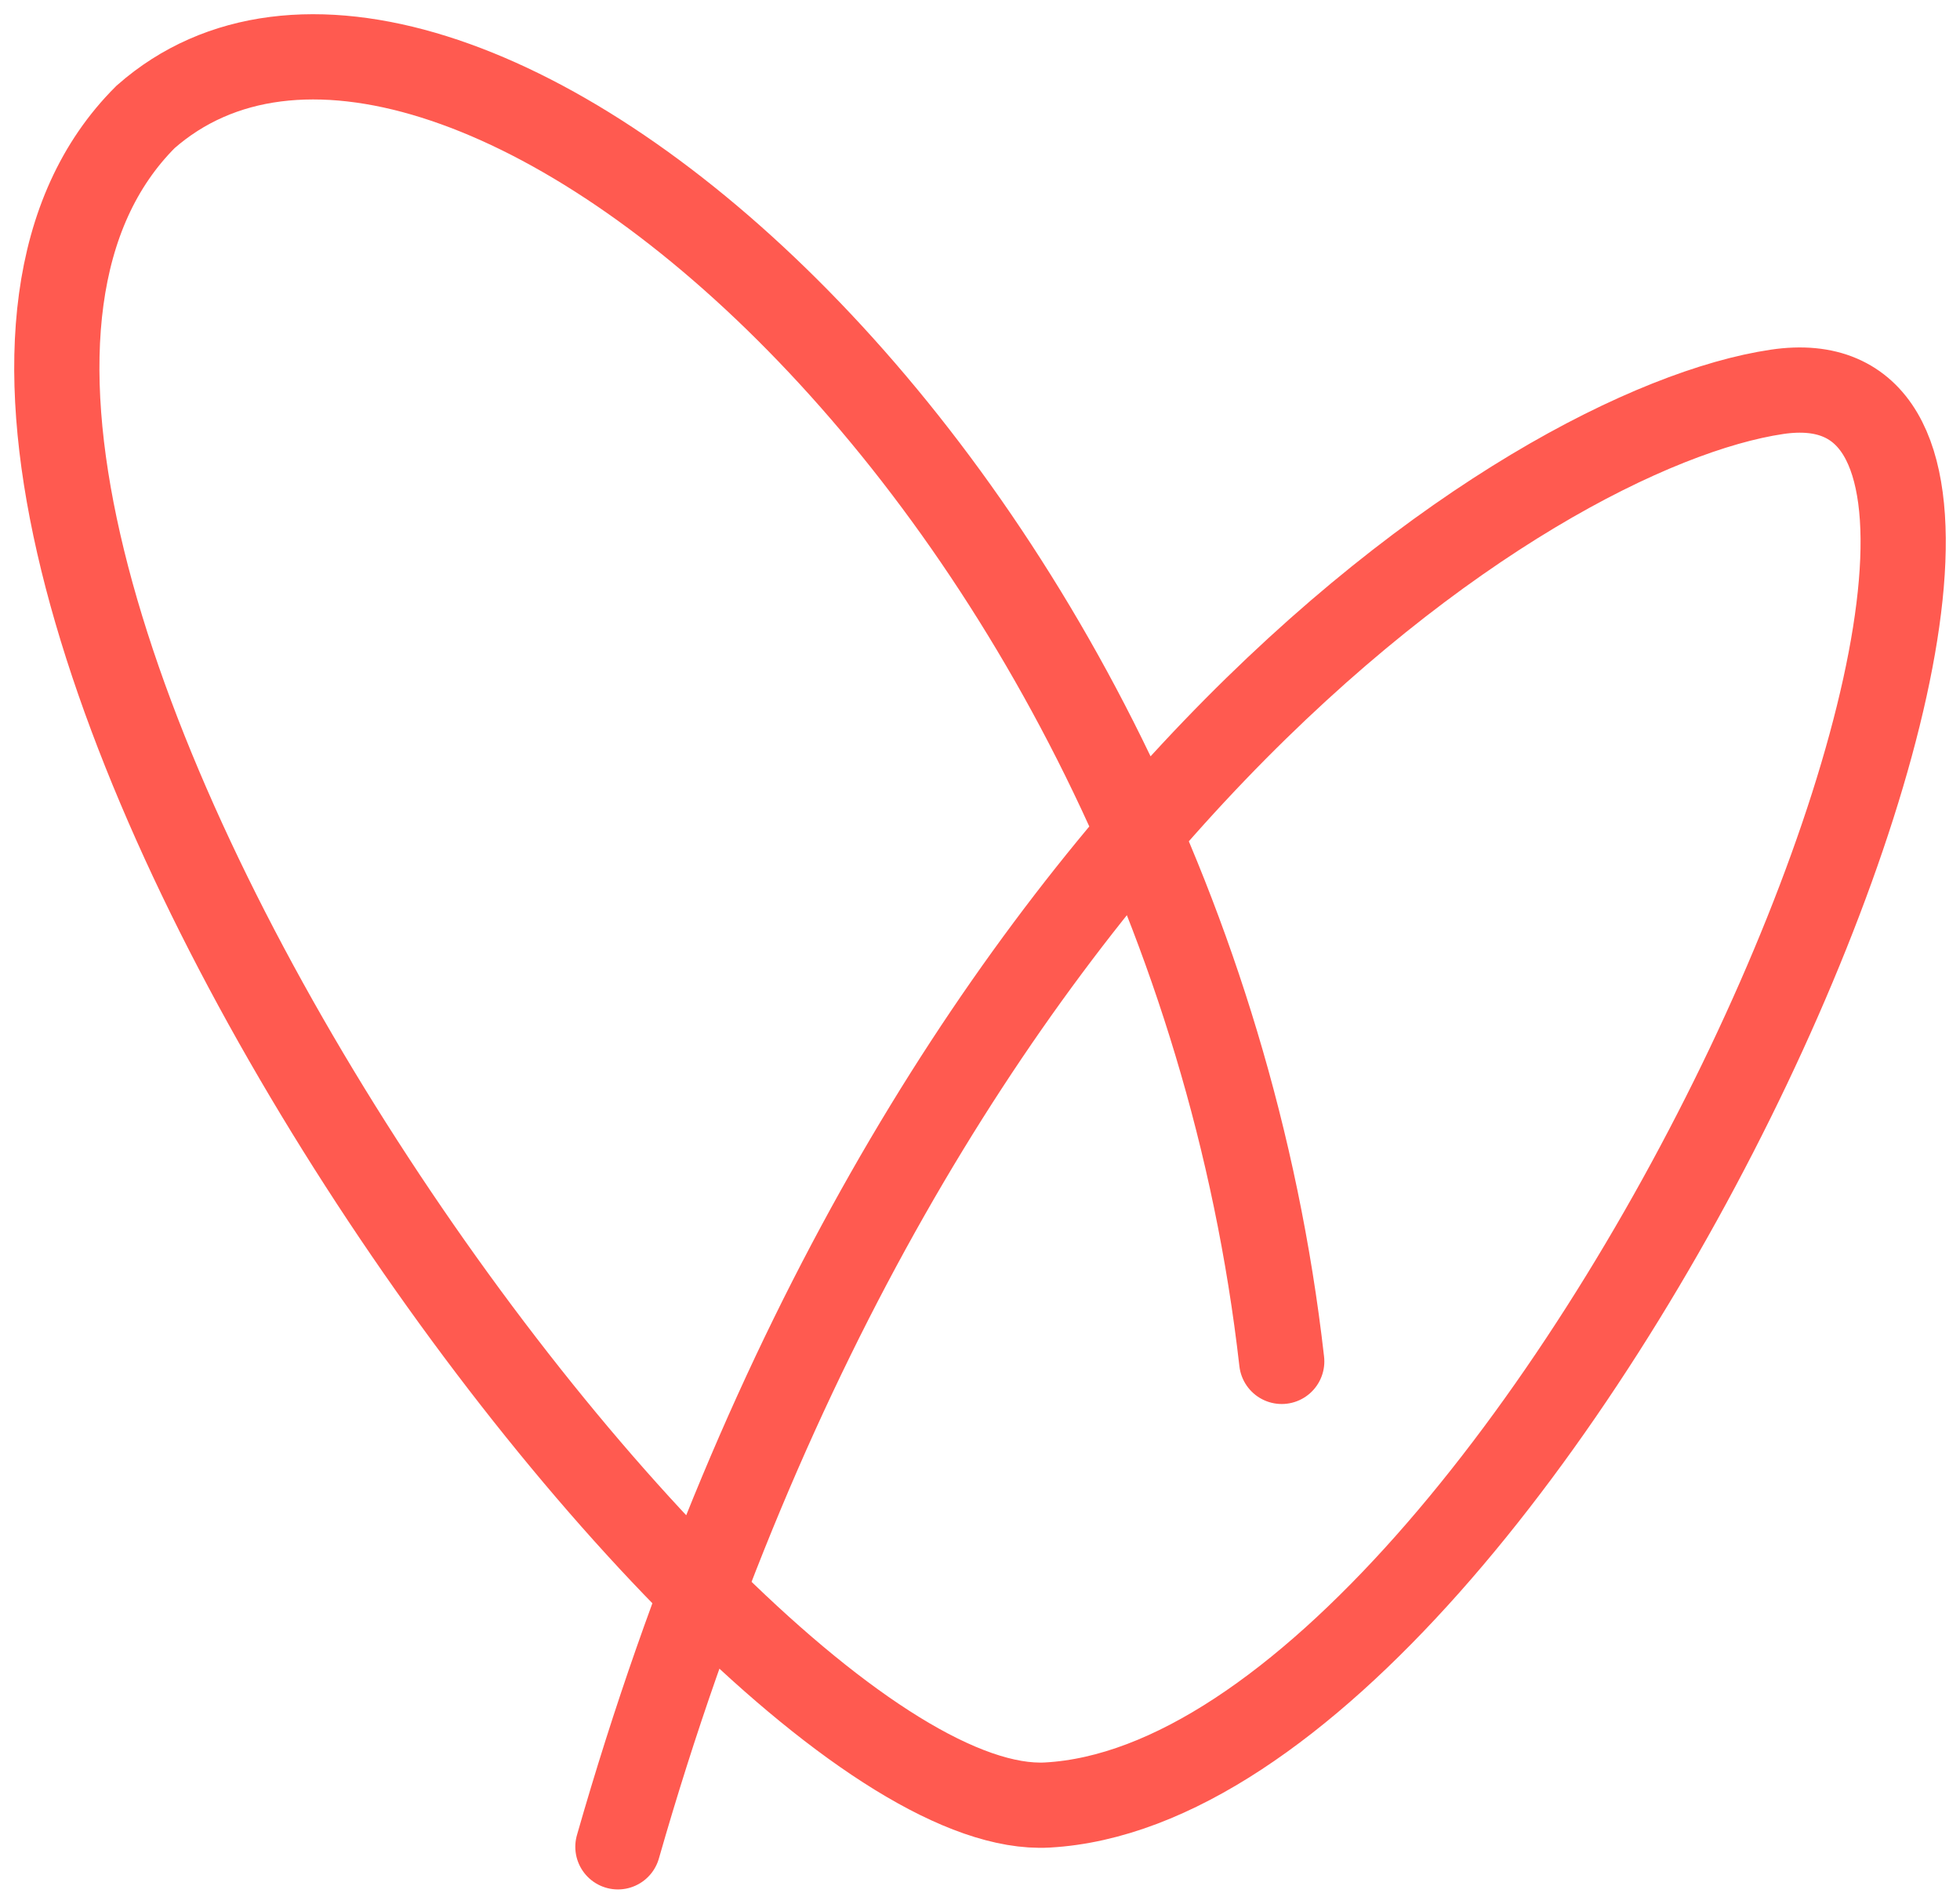 <?xml version="1.0" encoding="UTF-8"?> <svg xmlns="http://www.w3.org/2000/svg" width="69" height="67" viewBox="0 0 69 67" fill="none"><path d="M21.753 65C32.032 29.091 53.877 15.079 62.558 13.791C76.602 11.707 54.399 62.558 36.873 63.529C25.093 64.182 -8.286 17.494 5.125 4.114C15.567 -5.067 41.588 16.785 45.122 47.915" stroke="#FF5A50" stroke-width="3" stroke-miterlimit="10" stroke-linecap="round"></path></svg> 